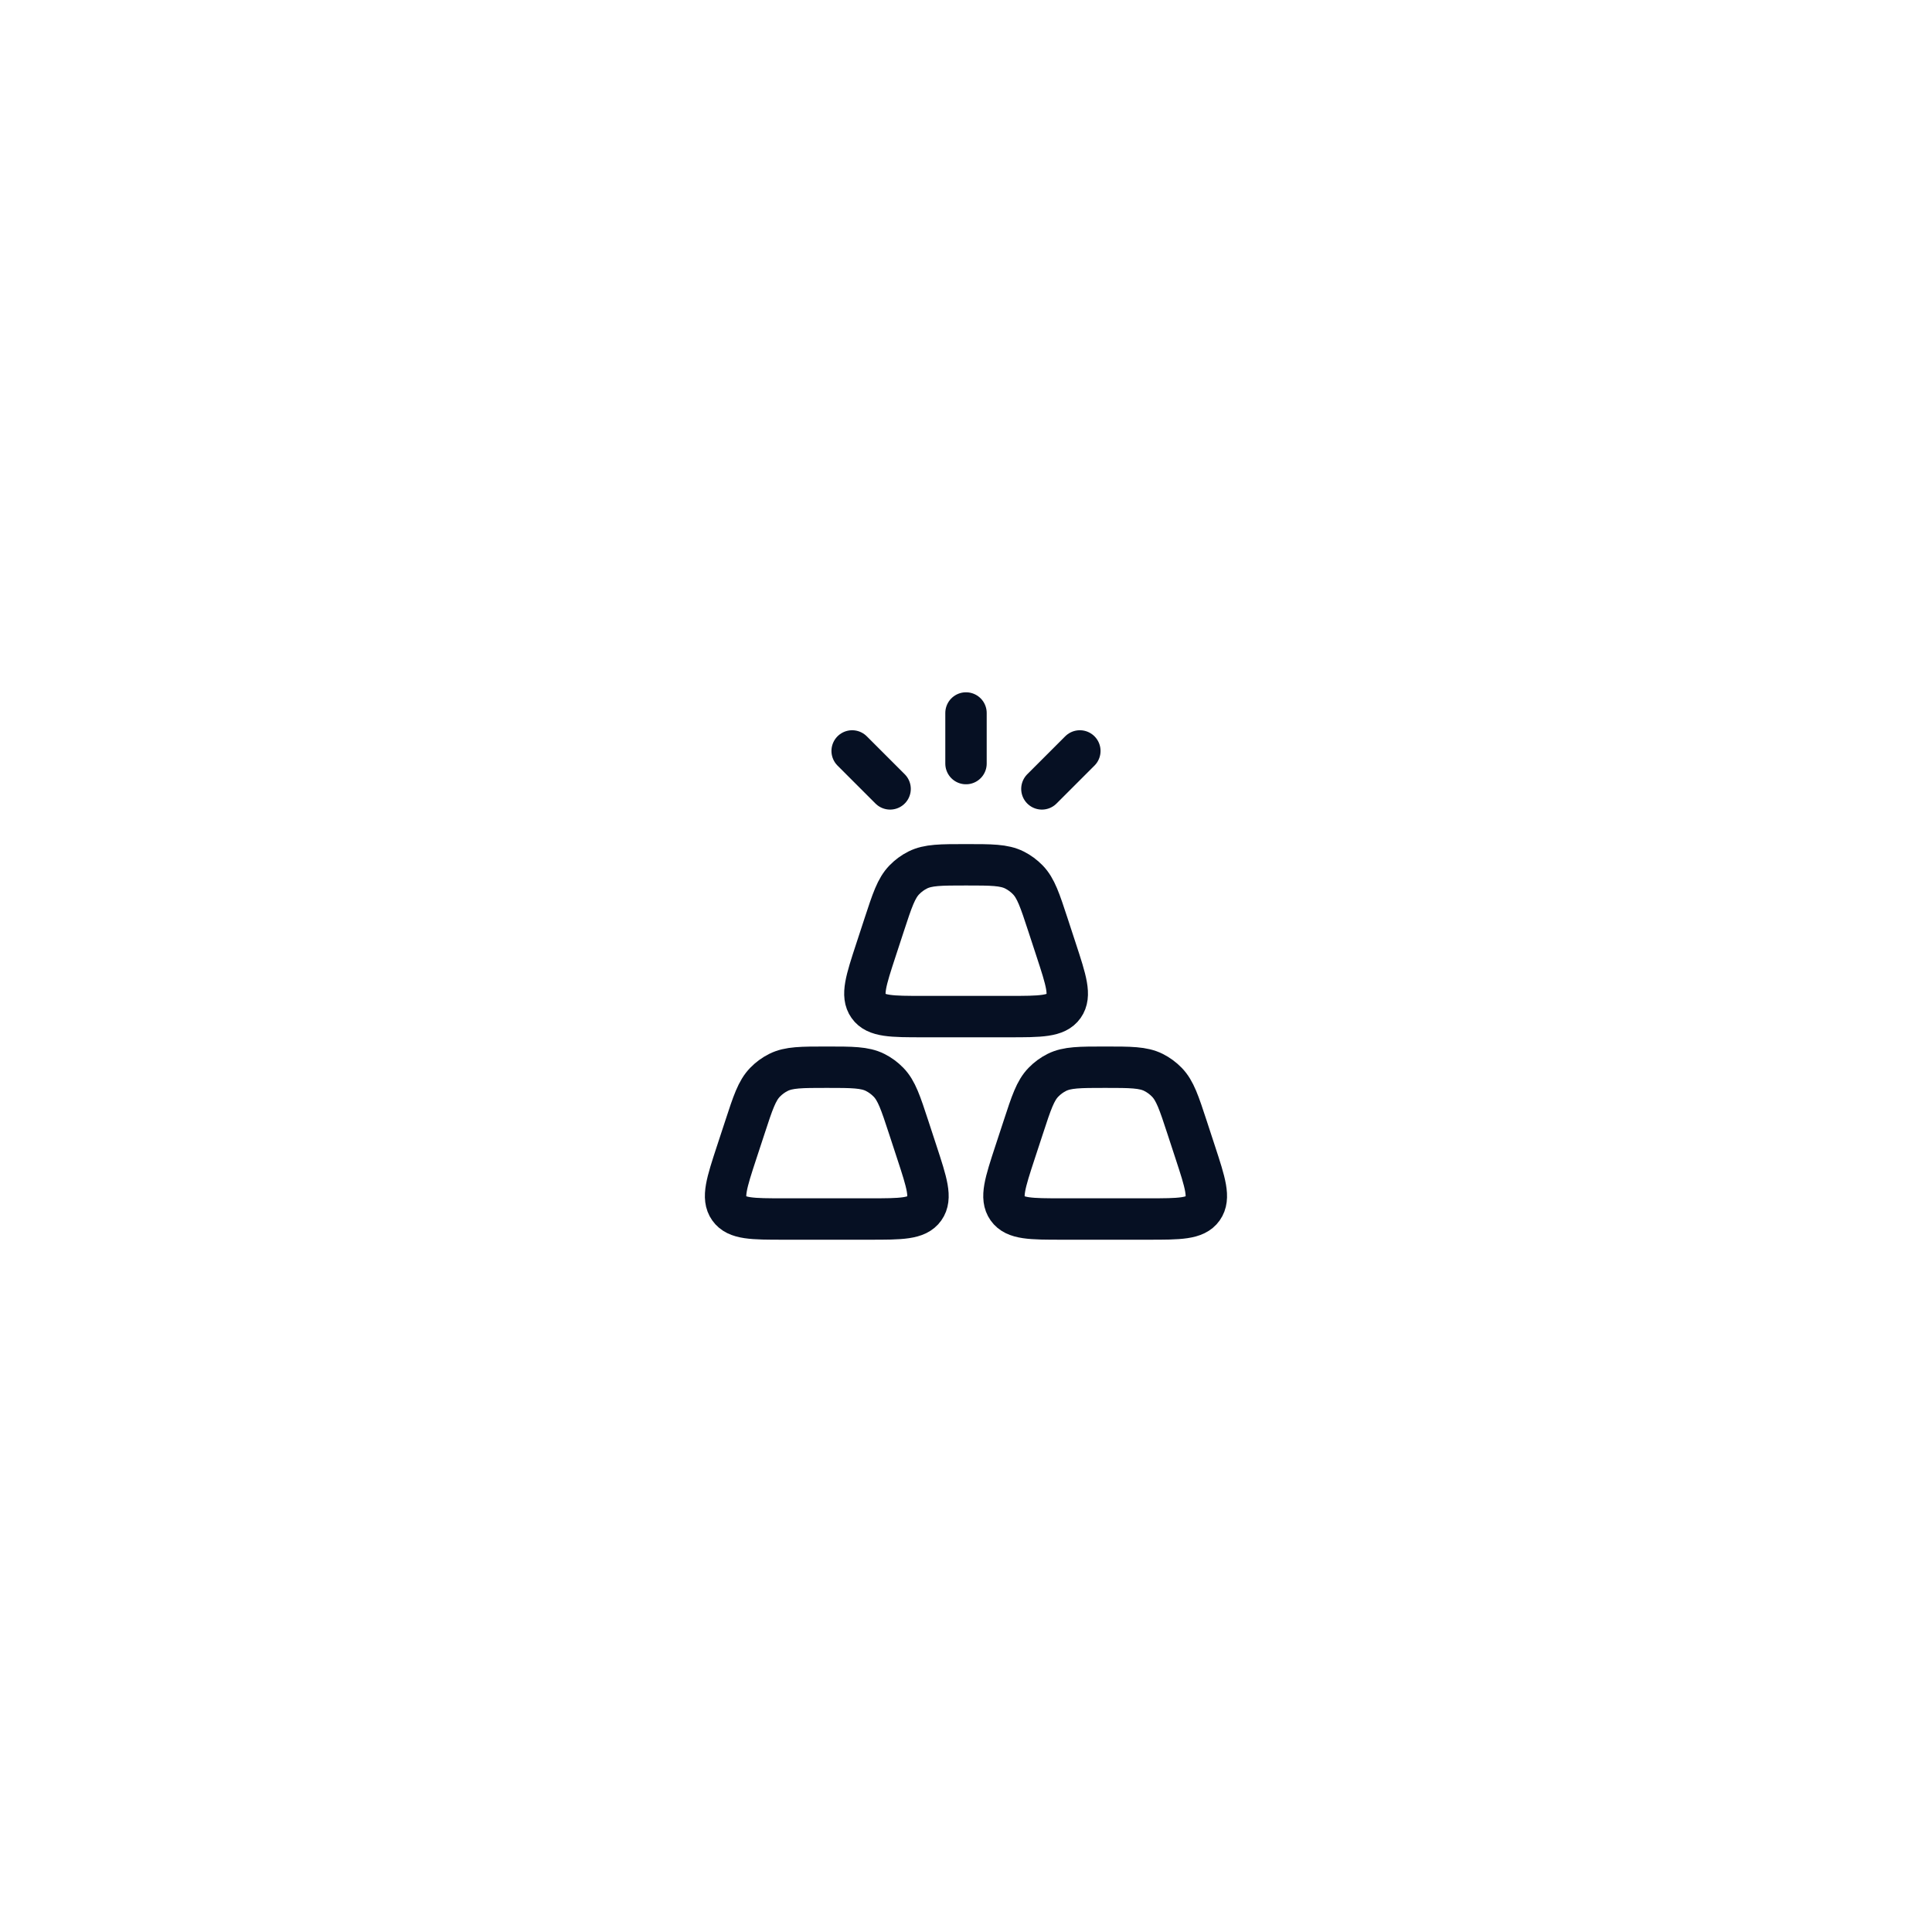 <svg width="70" height="70" viewBox="0 0 70 70" fill="none" xmlns="http://www.w3.org/2000/svg">
<g filter="url(#filter0_d_399_67025)">
<rect x="15" y="15" width="40" height="40" rx="20" fill="white"/>
<path d="M37.076 40.841C37.365 39.957 37.51 39.515 37.806 39.211C37.947 39.066 38.11 38.946 38.289 38.856C38.667 38.667 39.125 38.667 40.042 38.667C40.958 38.667 41.417 38.667 41.794 38.856C41.973 38.946 42.136 39.066 42.277 39.211C42.573 39.515 42.718 39.957 43.008 40.841L43.307 41.754C43.668 42.855 43.848 43.406 43.579 43.786C43.309 44.167 42.738 44.167 41.597 44.167H38.487C37.345 44.167 36.775 44.167 36.505 43.786C36.235 43.406 36.415 42.855 36.776 41.754L37.076 40.841Z" stroke="#061023" stroke-width="1.5"/>
<path d="M32.036 33.507C32.326 32.623 32.471 32.181 32.767 31.877C32.908 31.732 33.071 31.612 33.25 31.522C33.628 31.333 34.086 31.333 35.003 31.333C35.919 31.333 36.377 31.333 36.755 31.522C36.934 31.612 37.097 31.732 37.238 31.877C37.534 32.181 37.679 32.623 37.969 33.507L38.268 34.42C38.629 35.521 38.809 36.072 38.54 36.452C38.27 36.833 37.699 36.833 36.558 36.833H33.448C32.306 36.833 31.735 36.833 31.466 36.452C31.196 36.072 31.376 35.521 31.737 34.42L32.036 33.507Z" stroke="#061023" stroke-width="1.5"/>
<path d="M26.99 40.841C27.279 39.957 27.424 39.515 27.72 39.211C27.861 39.066 28.024 38.946 28.204 38.856C28.581 38.667 29.039 38.667 29.956 38.667C30.872 38.667 31.331 38.667 31.708 38.856C31.887 38.946 32.05 39.066 32.191 39.211C32.487 39.515 32.632 39.957 32.922 40.841L33.221 41.754C33.582 42.855 33.763 43.406 33.493 43.786C33.223 44.167 32.652 44.167 31.511 44.167H28.401C27.259 44.167 26.689 44.167 26.419 43.786C26.149 43.406 26.329 42.855 26.69 41.754L26.99 40.841Z" stroke="#061023" stroke-width="1.5"/>
<path d="M35 25.833V27.666M30.875 27.208L32.25 28.583M39.125 27.208L37.75 28.583" stroke="#061023" stroke-width="1.5" stroke-linecap="round"/>
</g>
<defs>
<filter id="filter0_d_399_67025" x="0" y="0" width="70" height="70" filterUnits="userSpaceOnUse" color-interpolation-filters="sRGB">
<feFlood flood-opacity="0" result="BackgroundImageFix"/>
<feColorMatrix in="SourceAlpha" type="matrix" values="0 0 0 0 0 0 0 0 0 0 0 0 0 0 0 0 0 0 127 0" result="hardAlpha"/>
<feOffset/>
<feGaussianBlur stdDeviation="7.5"/>
<feComposite in2="hardAlpha" operator="out"/>
<feColorMatrix type="matrix" values="0 0 0 0 0.9 0 0 0 0 0.919 0 0 0 0 0.958 0 0 0 0.5 0"/>
<feBlend mode="normal" in2="BackgroundImageFix" result="effect1_dropShadow_399_67025"/>
<feBlend mode="normal" in="SourceGraphic" in2="effect1_dropShadow_399_67025" result="shape"/>
</filter>
</defs>
</svg>
